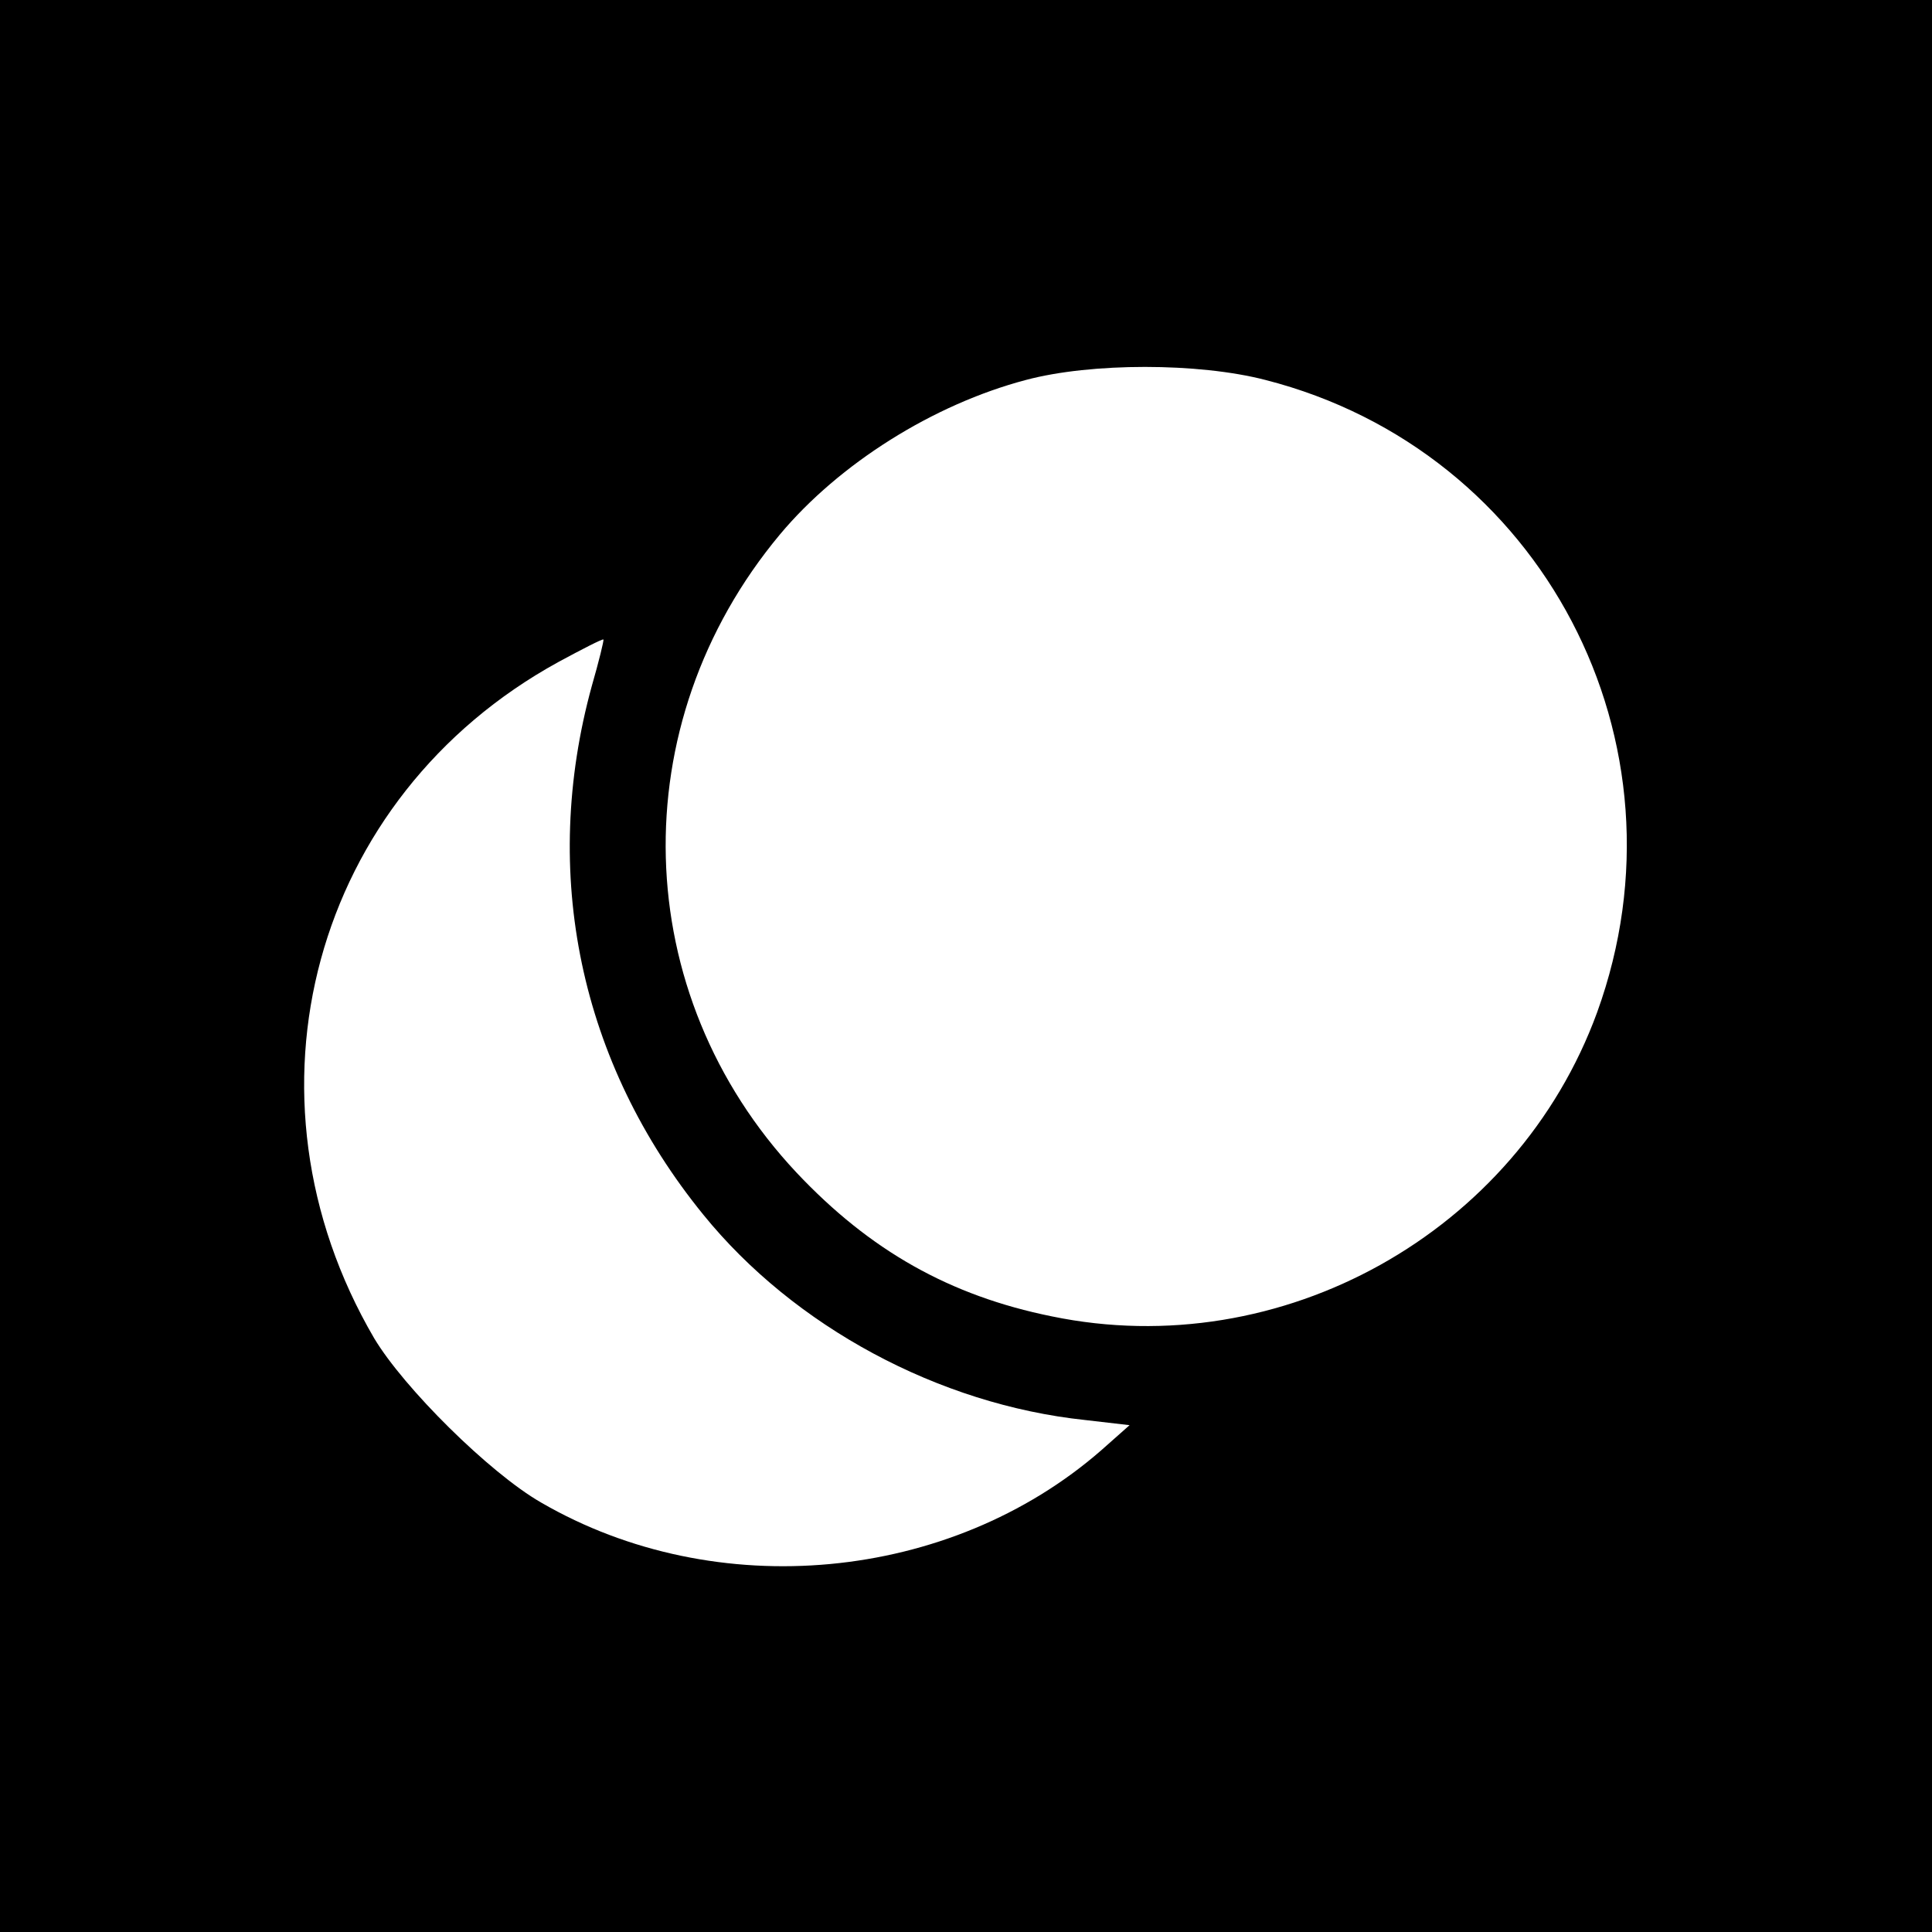 <?xml version="1.0" standalone="no"?>
<!DOCTYPE svg PUBLIC "-//W3C//DTD SVG 20010904//EN"
 "http://www.w3.org/TR/2001/REC-SVG-20010904/DTD/svg10.dtd">
<svg version="1.0" xmlns="http://www.w3.org/2000/svg"
 width="300pt" height="300pt" viewBox="0 0 300 300"
 preserveAspectRatio="xMidYMid meet">
<g transform="translate(0,300) scale(0.1,-0.1)"
fill="#000000" stroke="none">
<path d="M0 1500 l0 -1500 1500 0 1500 0 0 1500 0 1500 -1500 0 -1500 0 0
-1500z m1965 910 c430 -110 667 -563 515 -982 -125 -342 -490 -546 -847 -472
-158 32 -282 102 -396 223 -261 278 -272 696 -26 991 92 110 238 202 382 240
101 27 268 27 372 0z m-1046 -475 c-80 -291 -19 -585 173 -821 141 -174 366
-295 593 -319 l69 -8 -44 -39 c-235 -205 -598 -239 -870 -81 -80 46 -213 178
-259 255 -221 378 -95 841 286 1050 37 20 68 36 70 35 1 -1 -7 -34 -18 -72z"/>
</g>
</svg>
